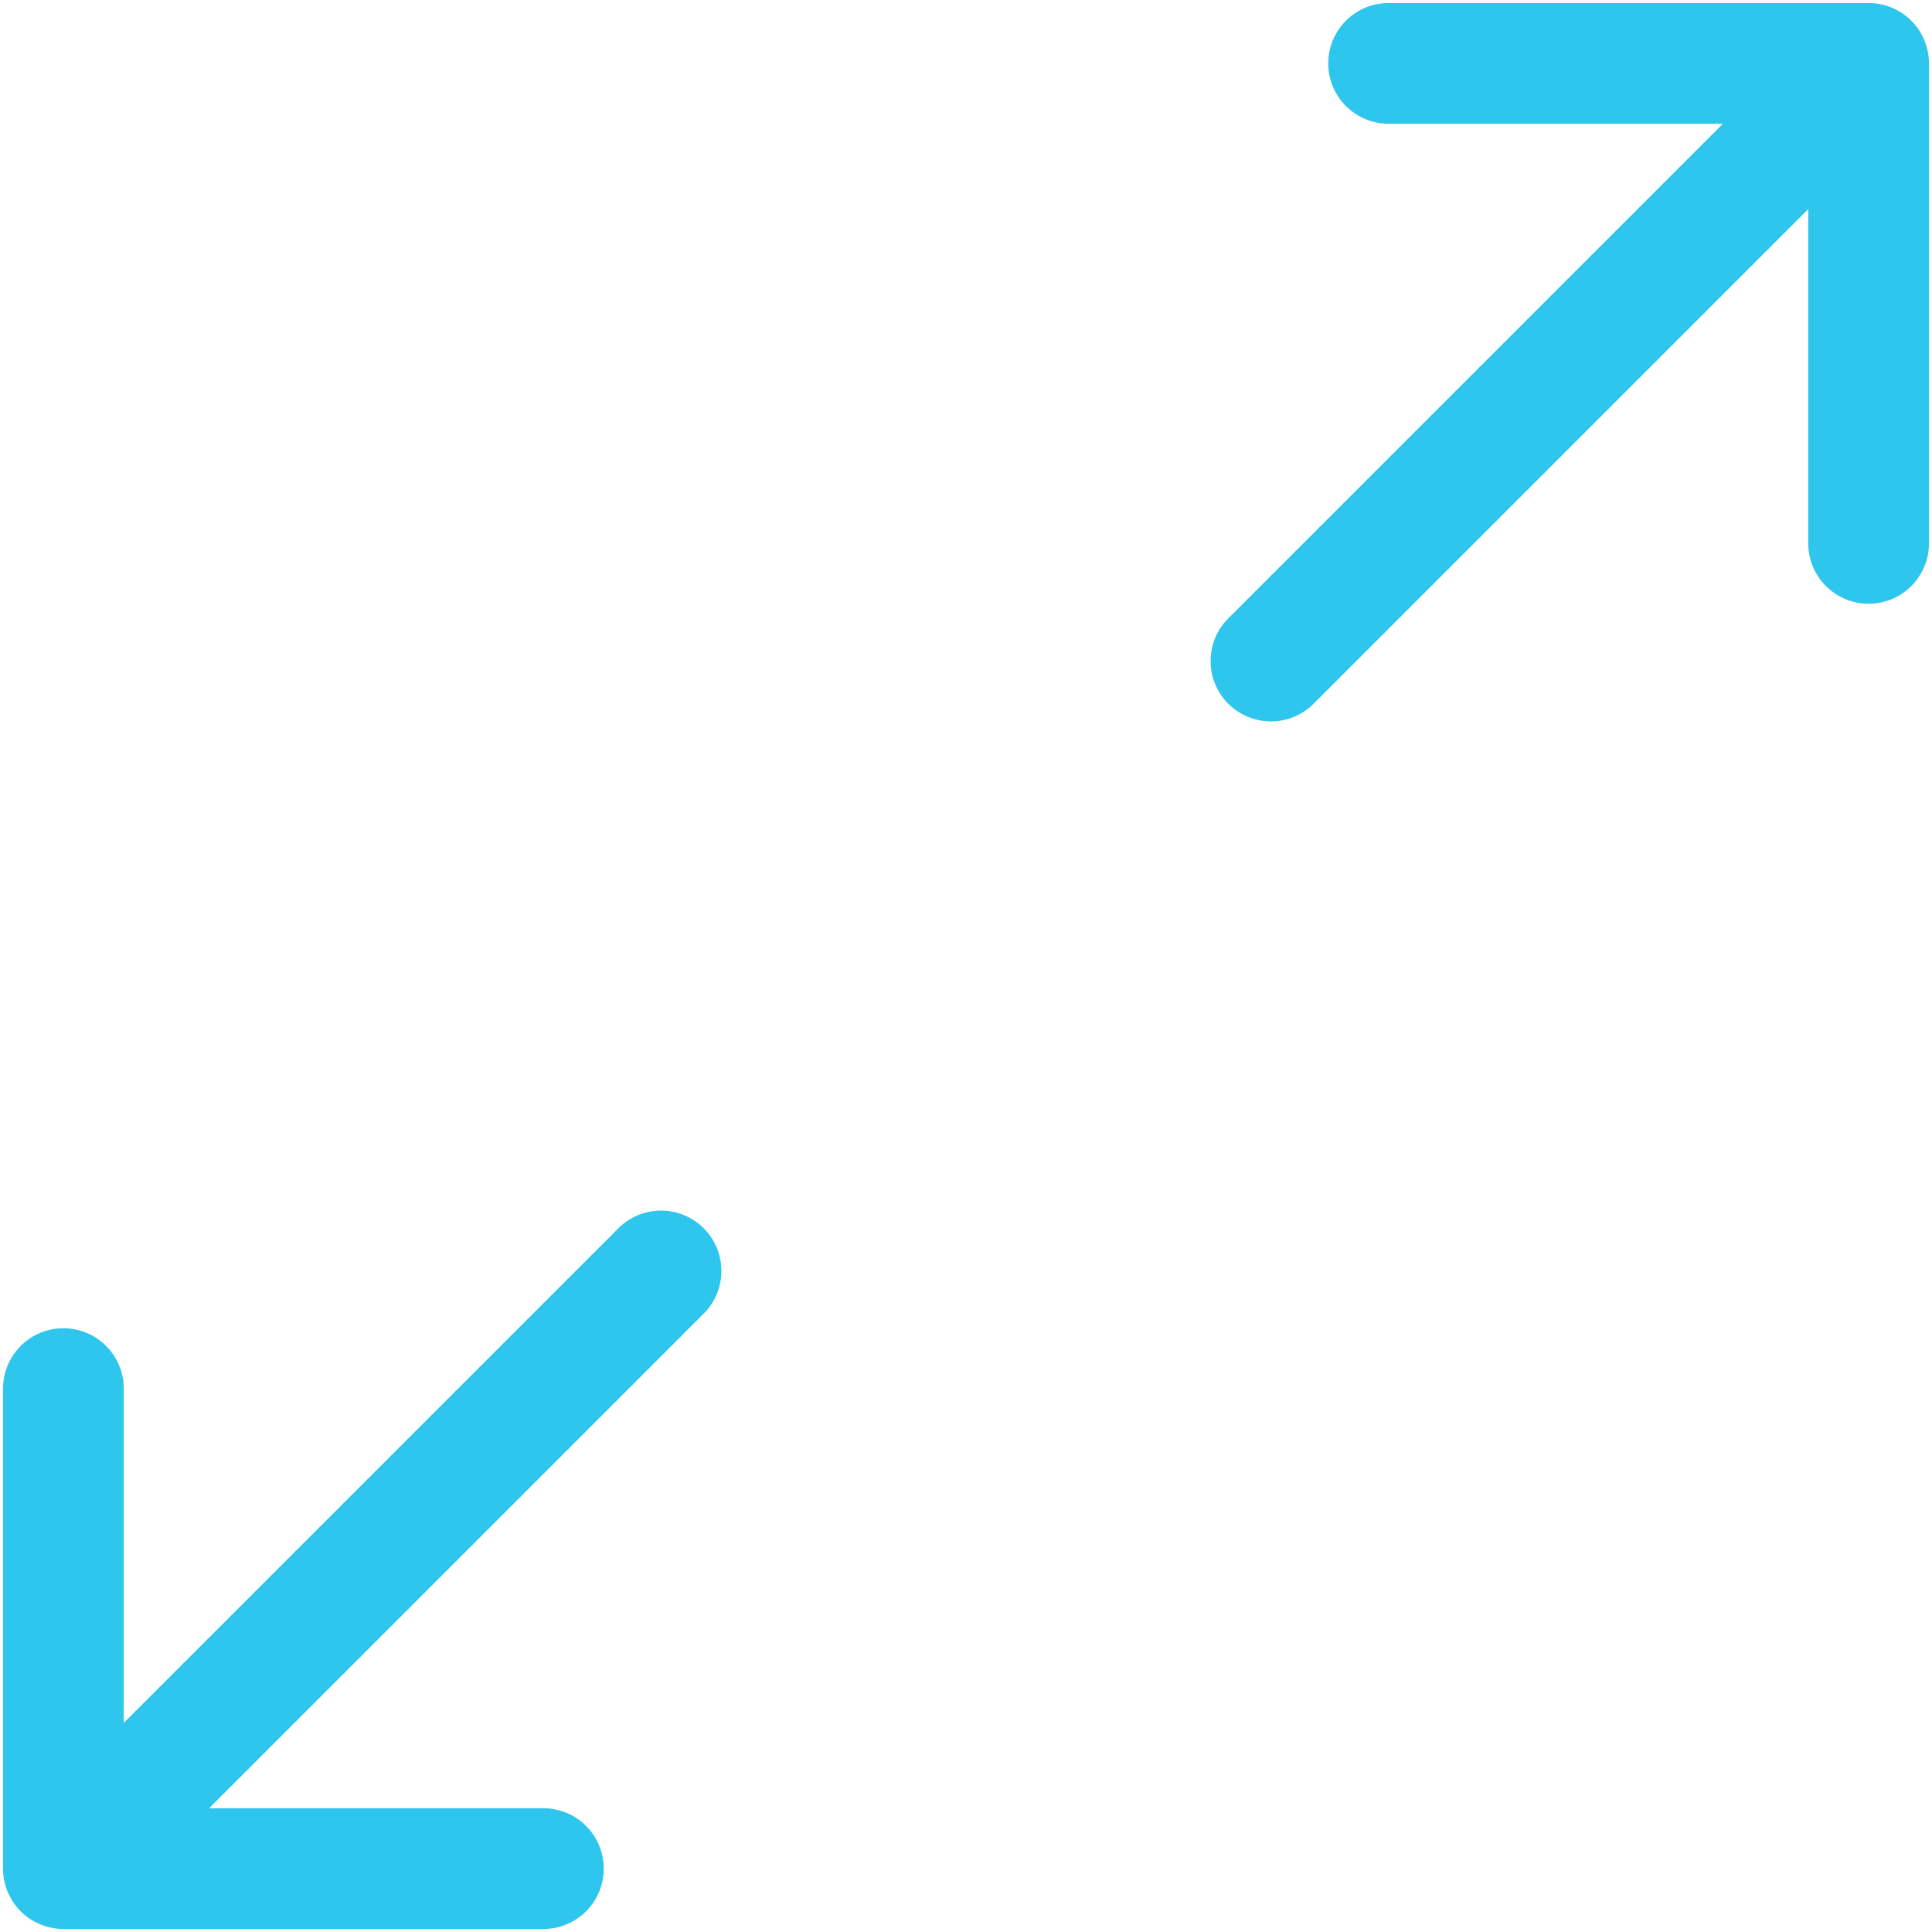 <svg width="176" height="176" viewBox="0 0 176 176" fill="none" xmlns="http://www.w3.org/2000/svg">
<path fill-rule="evenodd" clip-rule="evenodd" d="M64.108 111.892C63.077 110.861 61.678 110.282 60.219 110.282C58.761 110.282 57.362 110.861 56.331 111.892L11.275 156.948V126.5C11.275 125.041 10.695 123.642 9.664 122.611C8.633 121.579 7.234 121 5.775 121C4.316 121 2.917 121.579 1.886 122.611C0.854 123.642 0.275 125.041 0.275 126.5V170.225C0.275 171.684 0.854 173.083 1.886 174.114C2.917 175.146 4.316 175.725 5.775 175.725H49.5C50.959 175.725 52.358 175.146 53.389 174.114C54.42 173.083 55 171.684 55 170.225C55 168.766 54.42 167.367 53.389 166.336C52.358 165.304 50.959 164.725 49.5 164.725H19.052L64.108 119.669C65.139 118.638 65.718 117.239 65.718 115.781C65.718 114.322 65.139 112.923 64.108 111.892V111.892ZM111.892 64.108C112.923 65.139 114.322 65.718 115.781 65.718C117.239 65.718 118.638 65.139 119.669 64.108L164.725 19.052V49.5C164.725 50.959 165.304 52.358 166.336 53.389C167.367 54.42 168.766 55 170.225 55C171.684 55 173.083 54.42 174.114 53.389C175.146 52.358 175.725 50.959 175.725 49.5V5.775C175.725 4.316 175.146 2.917 174.114 1.886C173.083 0.854 171.684 0.275 170.225 0.275H126.5C125.041 0.275 123.642 0.854 122.611 1.886C121.579 2.917 121 4.316 121 5.775C121 7.234 121.579 8.633 122.611 9.664C123.642 10.695 125.041 11.275 126.5 11.275H156.948L111.892 56.331C110.861 57.362 110.282 58.761 110.282 60.219C110.282 61.678 110.861 63.077 111.892 64.108V64.108Z" fill="#2EC6EC"/>
</svg>
